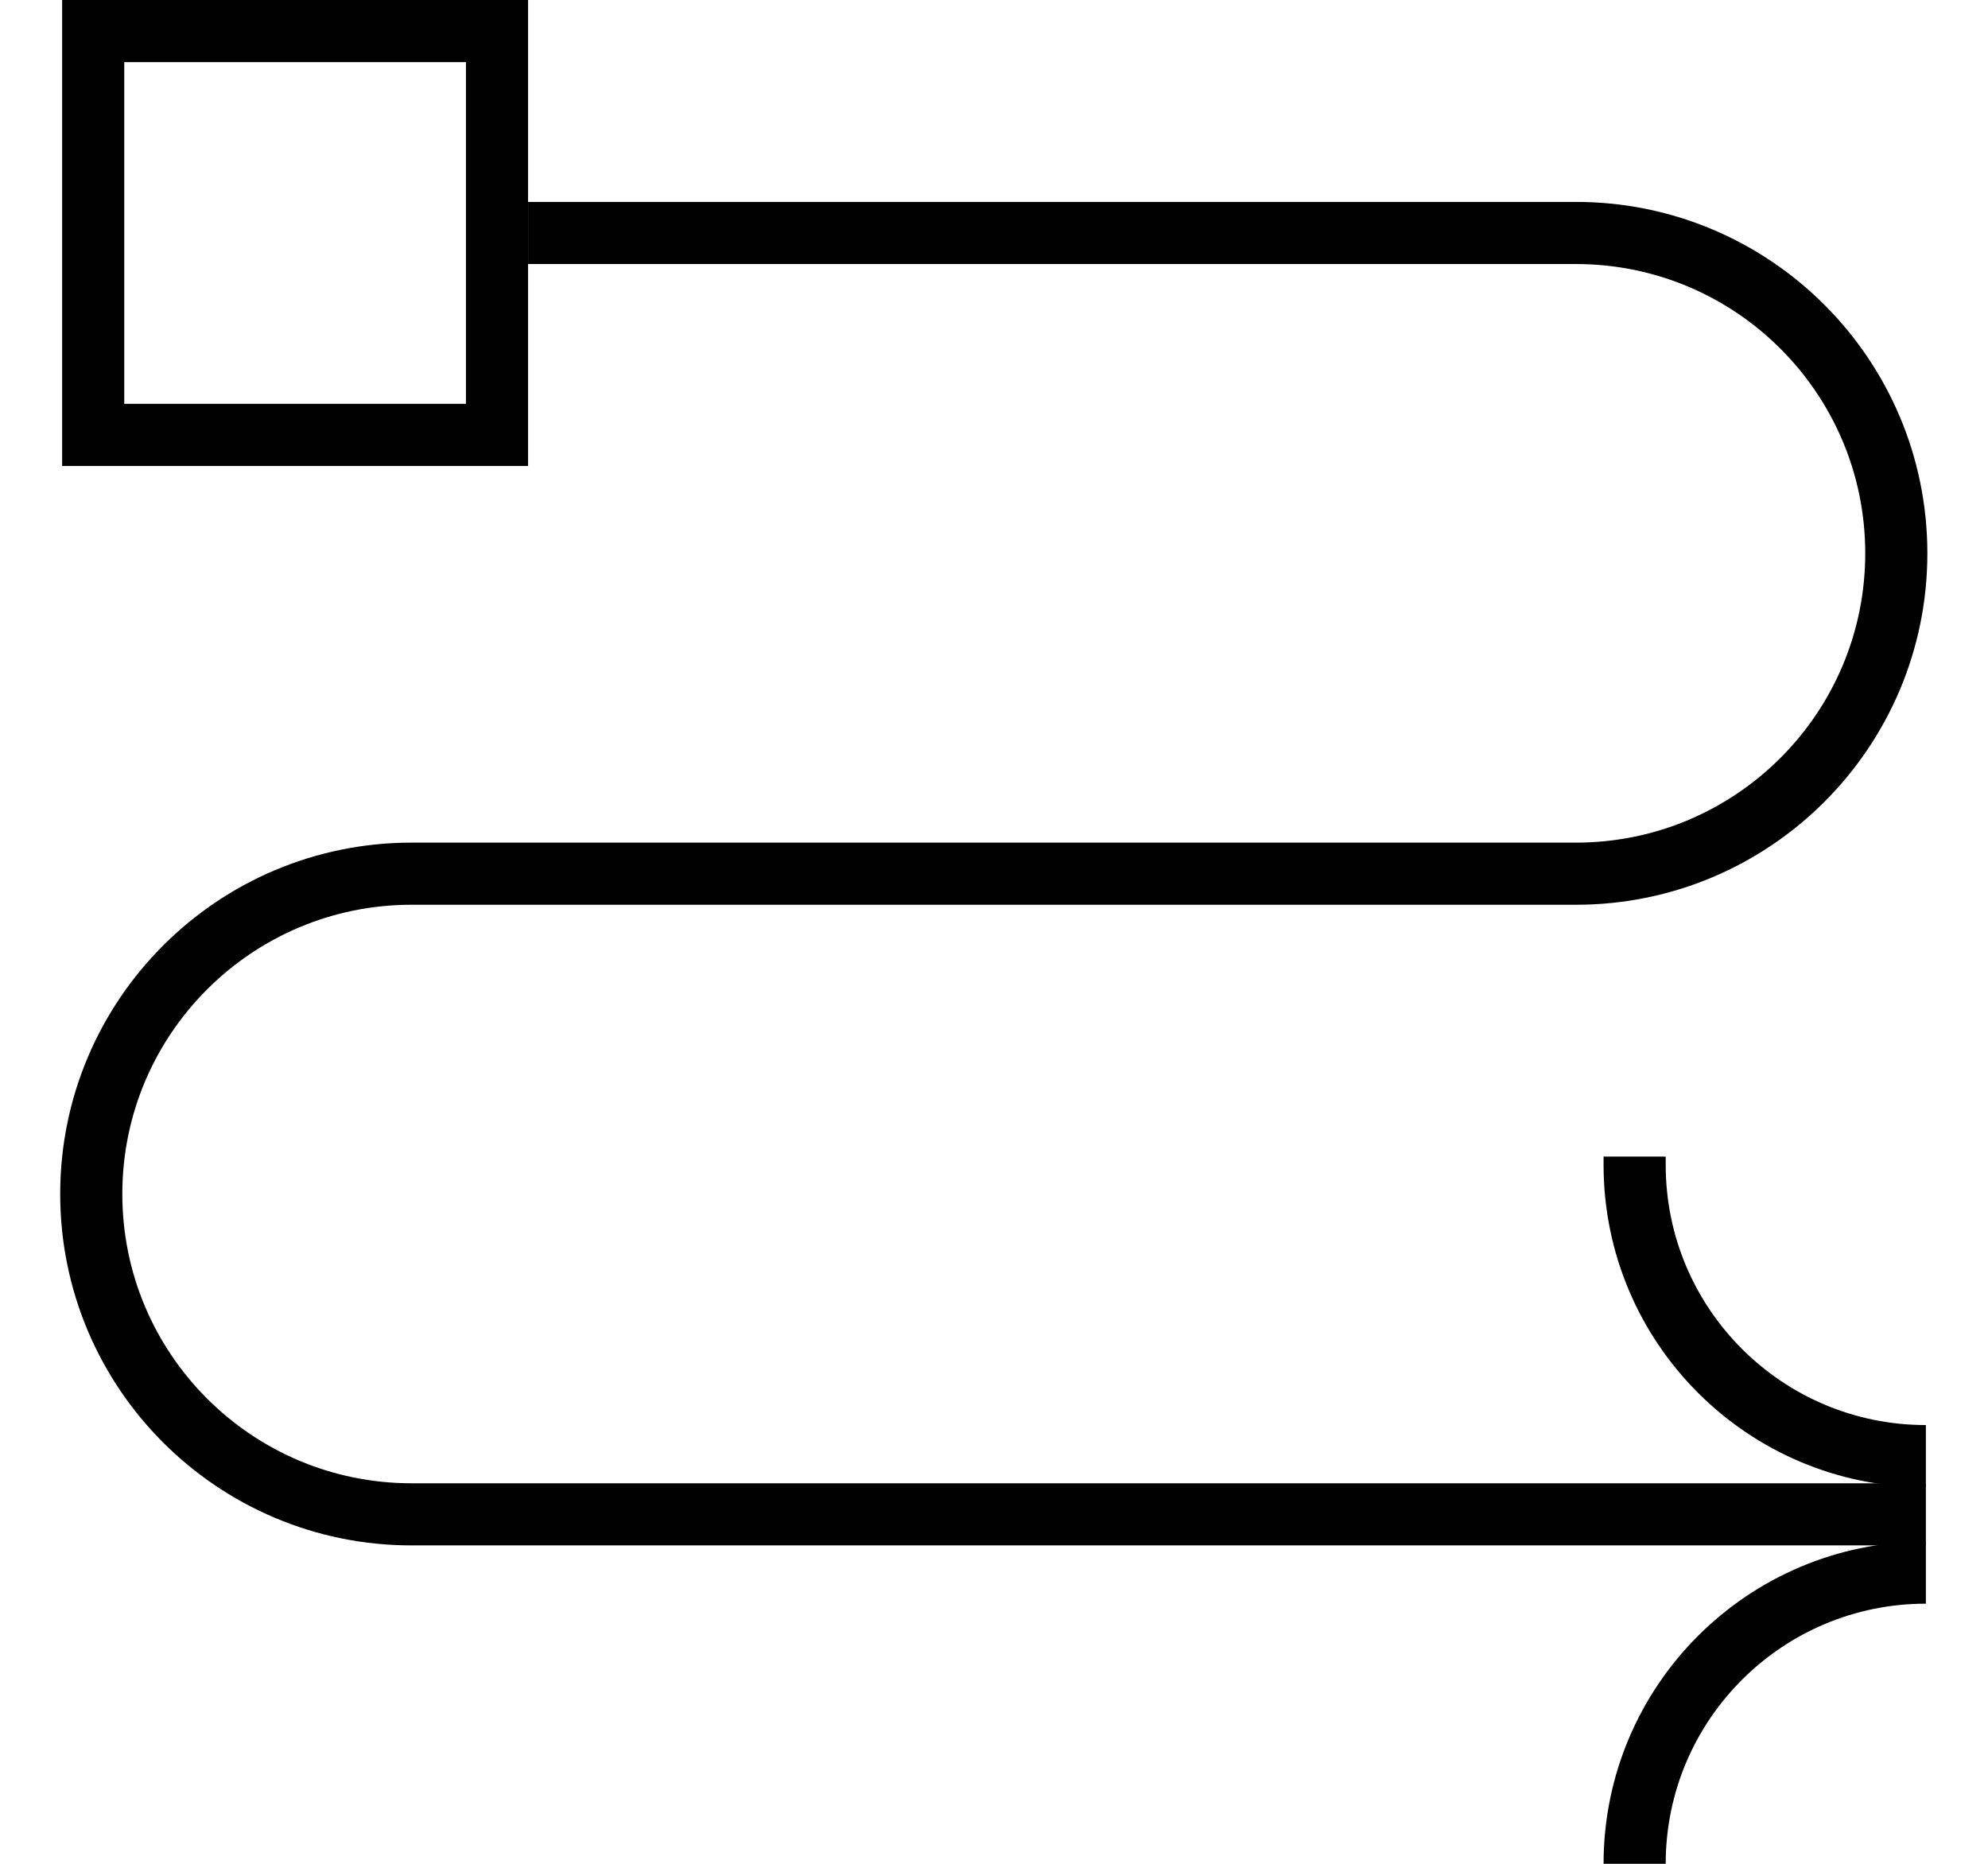 <svg width="32" height="30" viewBox="0 0 32 30" fill="none" xmlns="http://www.w3.org/2000/svg">
<path d="M8.5 3.75H25.368C28.215 3.75 30.524 6.059 30.524 8.906V8.906V8.906C30.524 11.754 28.215 14.063 25.368 14.063H6.625C3.777 14.063 1.469 16.371 1.469 19.219V19.219V19.219C1.469 22.067 3.777 24.375 6.625 24.375H31" stroke="black"/>
<rect x="1.5" y="0.5" width="6.5" height="6.5" stroke="black"/>
<path d="M31 25.313V25.313C28.411 25.313 26.312 27.411 26.312 30V30" stroke="black"/>
<path d="M31 23.438V23.438C28.411 23.438 26.312 21.339 26.312 18.75L26.312 18.616" stroke="black"/>
</svg>
